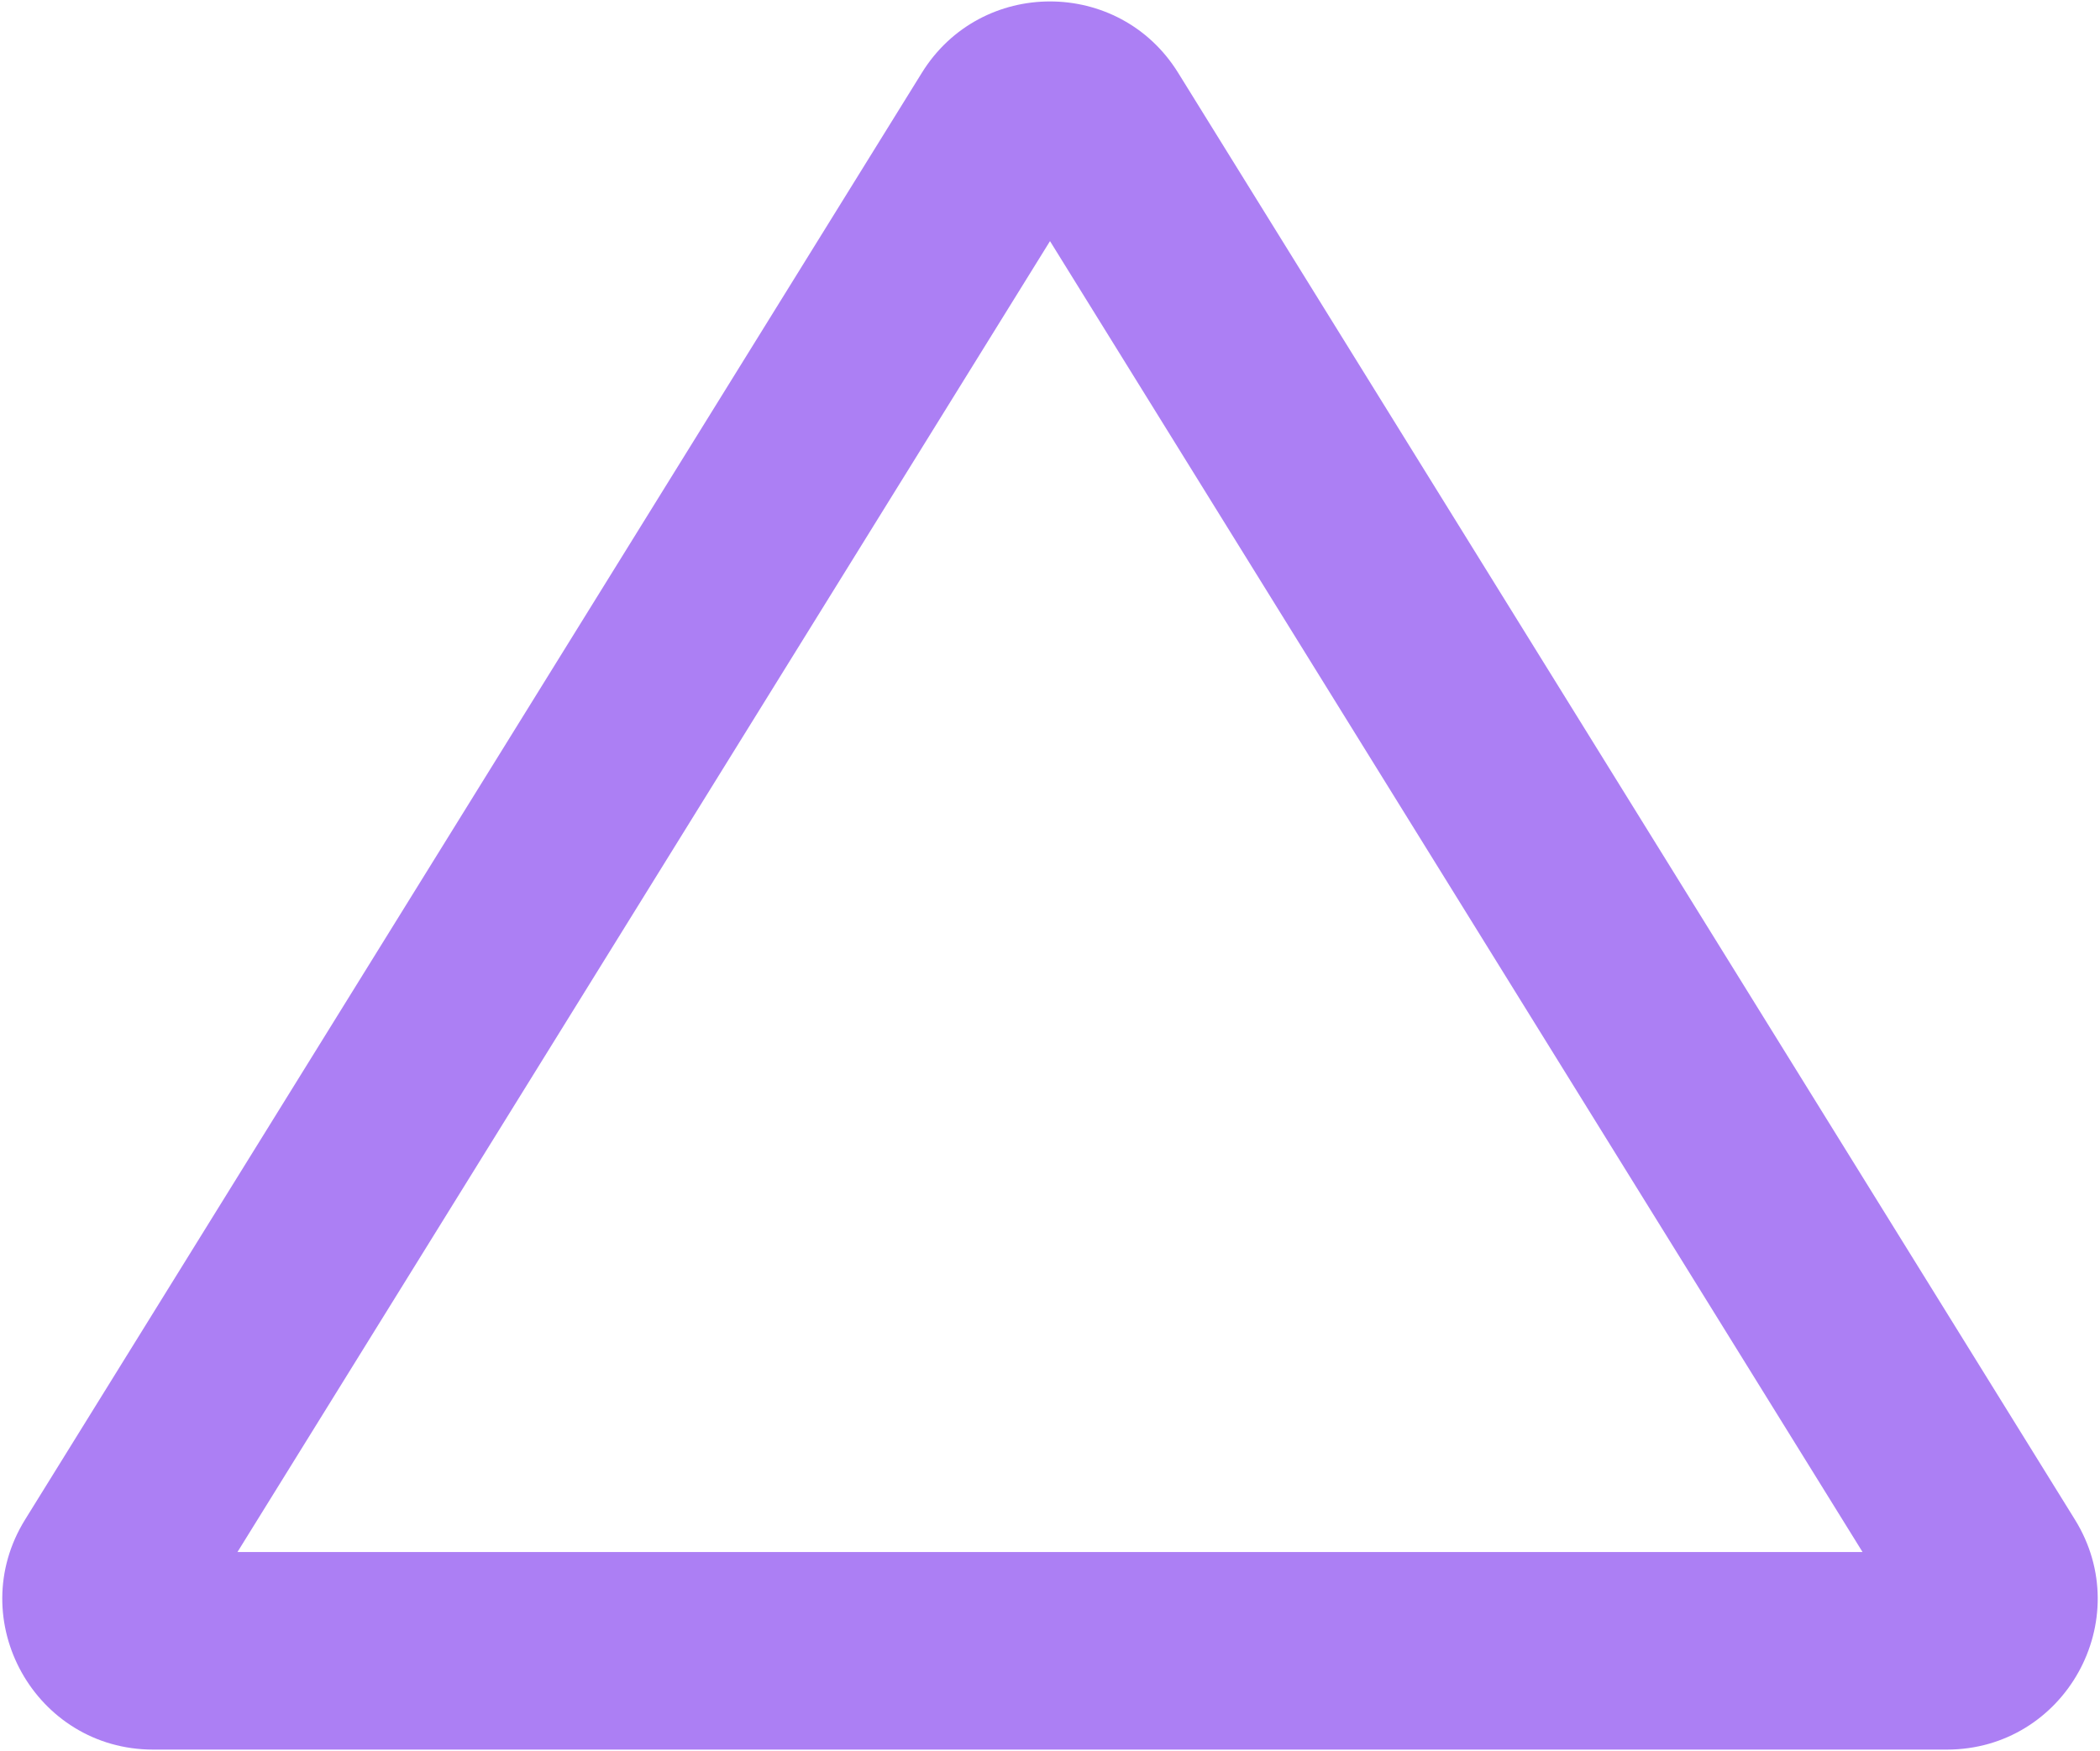 <svg width="627" height="523" viewBox="0 0 627 523" fill="none" xmlns="http://www.w3.org/2000/svg">
<path fill-rule="evenodd" clip-rule="evenodd" d="M313.5 72.008L70.897 463.5H556.104L313.5 72.008ZM351.751 21.726C334.155 -6.669 292.846 -6.669 275.25 21.726L7.5 453.796C-11.077 483.774 10.484 522.5 45.751 522.5H581.25C616.517 522.5 638.078 483.774 619.501 453.796L351.751 21.726Z" fill="#AC7FF4"/>
</svg>
